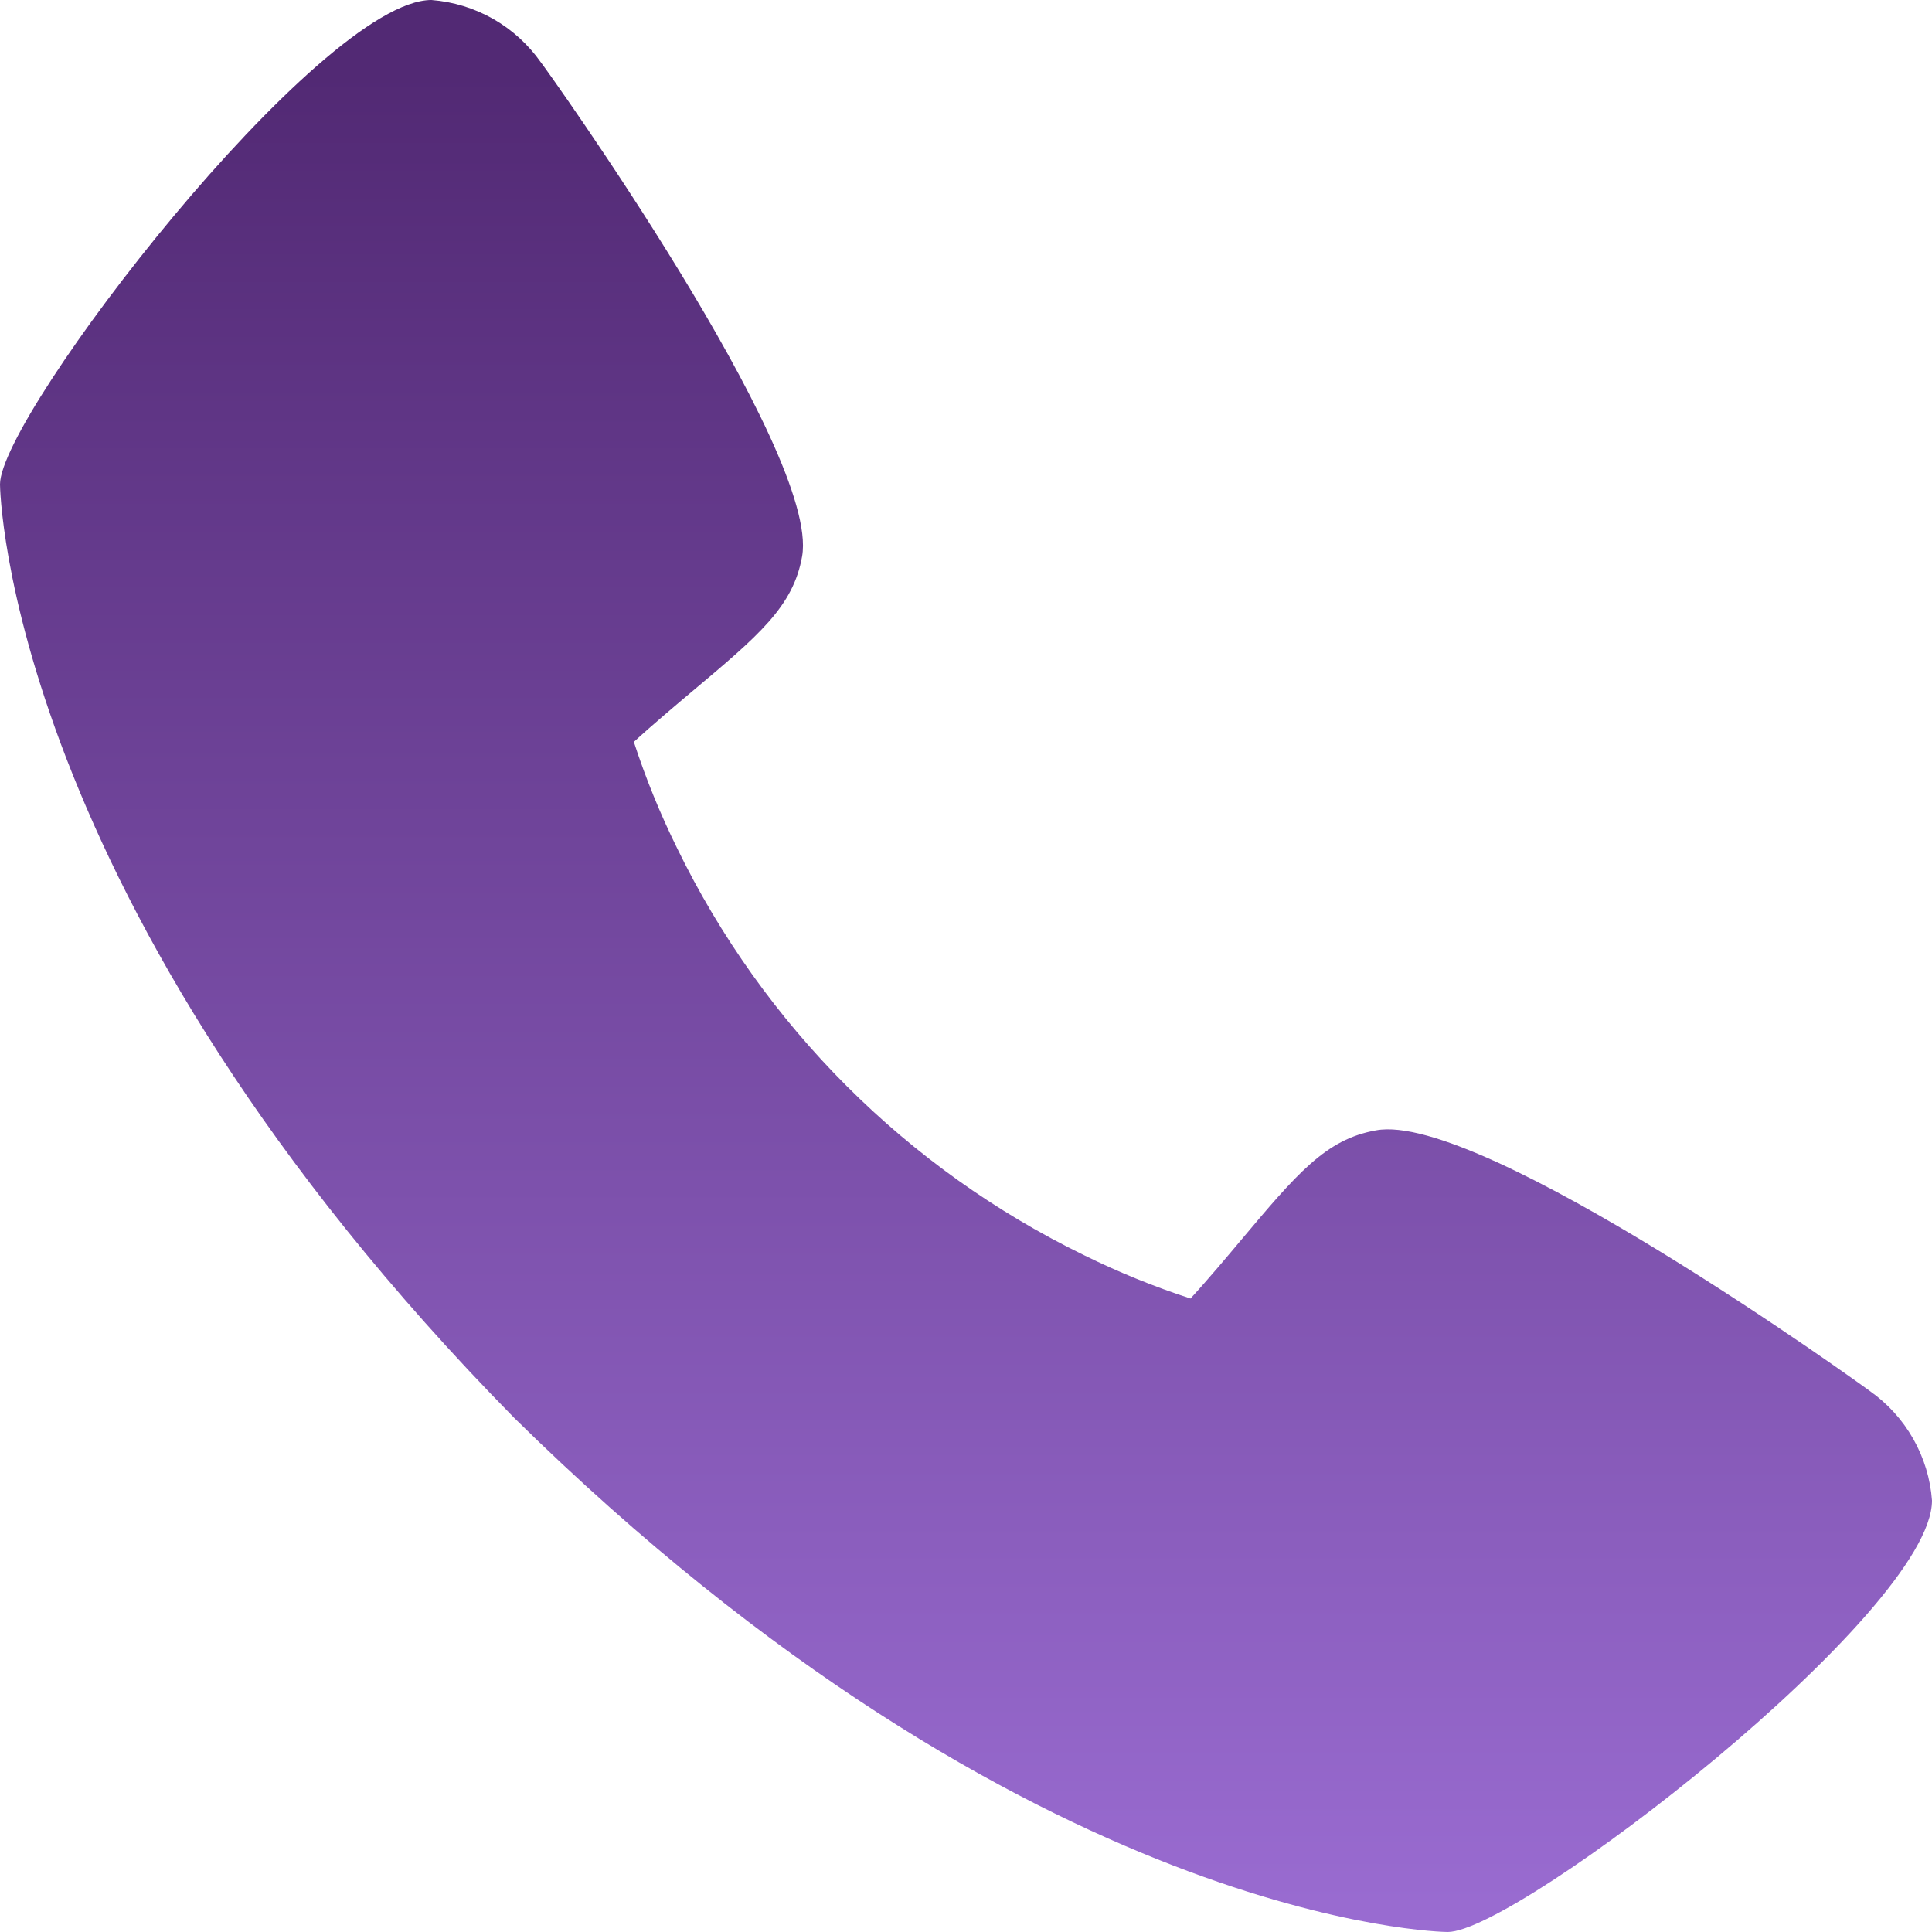 <svg viewBox="0 0 40 40" fill="none" xmlns="http://www.w3.org/2000/svg">
<path d="M38.713 28.8C38.604 28.713 30.667 22.992 28.488 23.403C27.448 23.587 26.853 24.296 25.66 25.716C25.468 25.945 25.007 26.495 24.648 26.885C23.894 26.639 23.158 26.34 22.447 25.989C18.774 24.201 15.807 21.234 14.019 17.561C13.668 16.85 13.368 16.114 13.123 15.36C13.515 15 14.064 14.539 14.299 14.341C15.712 13.155 16.423 12.56 16.607 11.517C16.984 9.357 11.267 1.365 11.2 1.293C10.941 0.924 10.604 0.616 10.212 0.392C9.82 0.169 9.383 0.035 8.933 0C6.616 0 0 8.583 0 10.028C0 10.112 0.121 18.651 10.651 29.361C21.351 39.879 29.888 40 29.972 40C31.419 40 40 33.384 40 31.067C39.967 30.617 39.834 30.181 39.611 29.789C39.389 29.397 39.082 29.059 38.713 28.8Z" fill="url(#paint0_linear_41_2975)"/>
<defs>
<linearGradient id="paint0_linear_41_2975" x1="-0.196" y1="1.513" x2="-0.196" y2="92.005" gradientUnits="userSpaceOnUse">
<stop stop-color="#522974"/>
<stop offset="0.591" stop-color="#B686F6"/>
<stop offset="0.756" stop-color="#E2C6F9"/>
</linearGradient>
</defs>
</svg>
